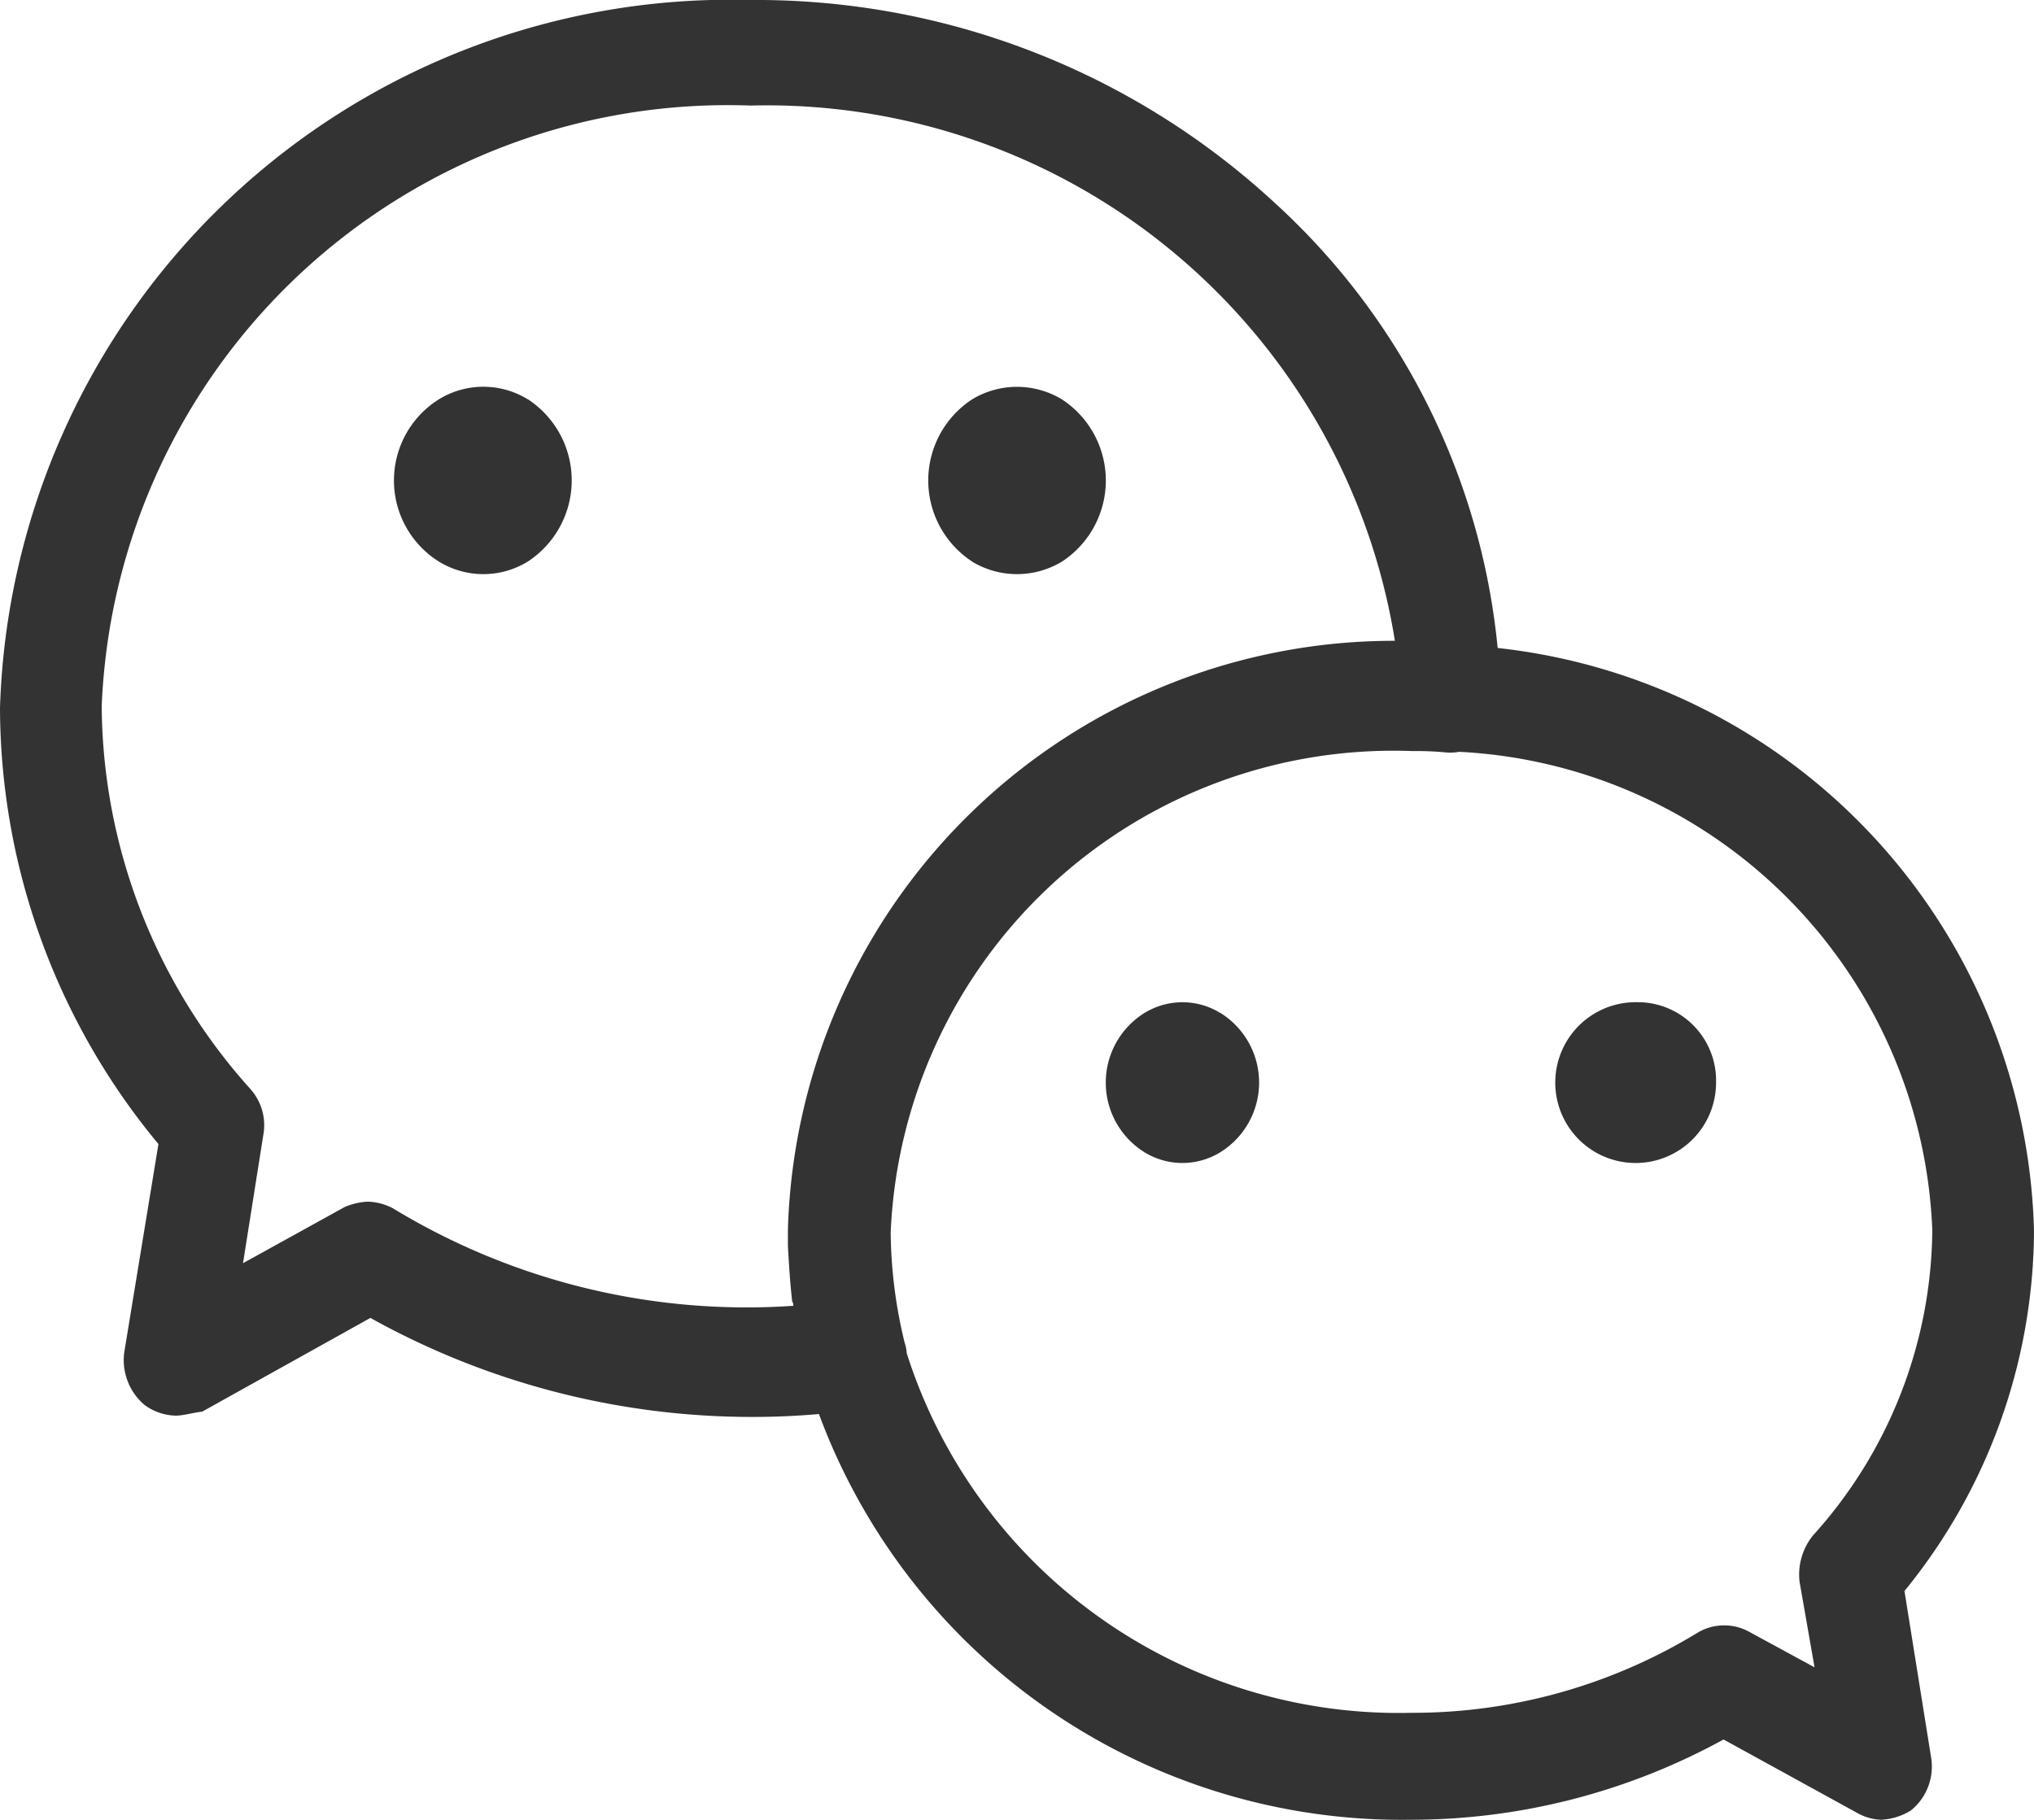 <svg xmlns="http://www.w3.org/2000/svg" width="19" height="17" viewBox="0 0 19 17">
  <defs>
    <style>
      .cls-1 {
        fill: #333;
        fill-rule: evenodd;
      }
    </style>
  </defs>
  <path id="youxiainc2" class="cls-1" d="M1729.79,36.862A5.353,5.353,0,0,0,1731,33.5a5.621,5.621,0,0,0-5.01-5.447,6.471,6.471,0,0,0-2.09-4.165A7.134,7.134,0,0,0,1719.01,22a6.828,6.828,0,0,0-7.01,6.612,6.4,6.4,0,0,0,1.48,4.075l-0.32,1.95a0.55,0.55,0,0,0,.19.487,0.513,0.513,0,0,0,.29.1c0.07,0,.15-0.025.25-0.038l1.57-.875a7.33,7.33,0,0,0,3.57.925c0.21,0,.41-0.009.62-0.027a5.807,5.807,0,0,0,5.53,3.79,6.073,6.073,0,0,0,2.92-.75l1.25,0.687a0.488,0.488,0,0,0,.22.063,0.578,0.578,0,0,0,.28-0.087,0.527,0.527,0,0,0,.19-0.488Zm-14.12-3.575a0.534,0.534,0,0,0-.24-0.062,0.64,0.64,0,0,0-.21.05l-0.95.525,0.19-1.2a0.507,0.507,0,0,0-.12-0.426,5.4,5.4,0,0,1-1.39-3.575,5.853,5.853,0,0,1,6.06-5.613,5.942,5.942,0,0,1,6.02,5,5.664,5.664,0,0,0-5.67,5.5v0.155c0.01,0.172.02,0.344,0.04,0.516a0.063,0.063,0,0,1,.01.041A6.36,6.36,0,0,1,1715.67,33.287Zm13.26,3.063a0.581,0.581,0,0,0-.12.425l0.14,0.8-0.62-.337a0.485,0.485,0,0,0-.47.012,5.106,5.106,0,0,1-2.68.75,4.823,4.823,0,0,1-4.71-3.359,0.369,0.369,0,0,0-.02-0.1,4.5,4.5,0,0,1-.13-1.025,4.7,4.7,0,0,1,4.87-4.5,2.869,2.869,0,0,1,.32.013,0.452,0.452,0,0,0,.12-0.006,4.657,4.657,0,0,1,4.42,4.468A4.3,4.3,0,0,1,1728.93,36.349Zm-5.53-4.887a0.676,0.676,0,0,0-.71,0,0.766,0.766,0,0,0,0,1.3,0.676,0.676,0,0,0,.71,0A0.766,0.766,0,0,0,1723.4,31.462Zm3.92-.1a0.751,0.751,0,1,0,.71.75A0.732,0.732,0,0,0,1727.32,31.362Zm-10.39-5.633a0.793,0.793,0,0,0-.83,0,0.894,0.894,0,0,0,0,1.516,0.794,0.794,0,0,0,.83,0A0.906,0.906,0,0,0,1716.93,25.729Zm4.15,1.516a0.812,0.812,0,0,0,.84,0,0.905,0.905,0,0,0,0-1.515,0.81,0.81,0,0,0-.84,0A0.905,0.905,0,0,0,1721.08,27.245Z" transform="translate(-1712 -22)"/>
</svg>
